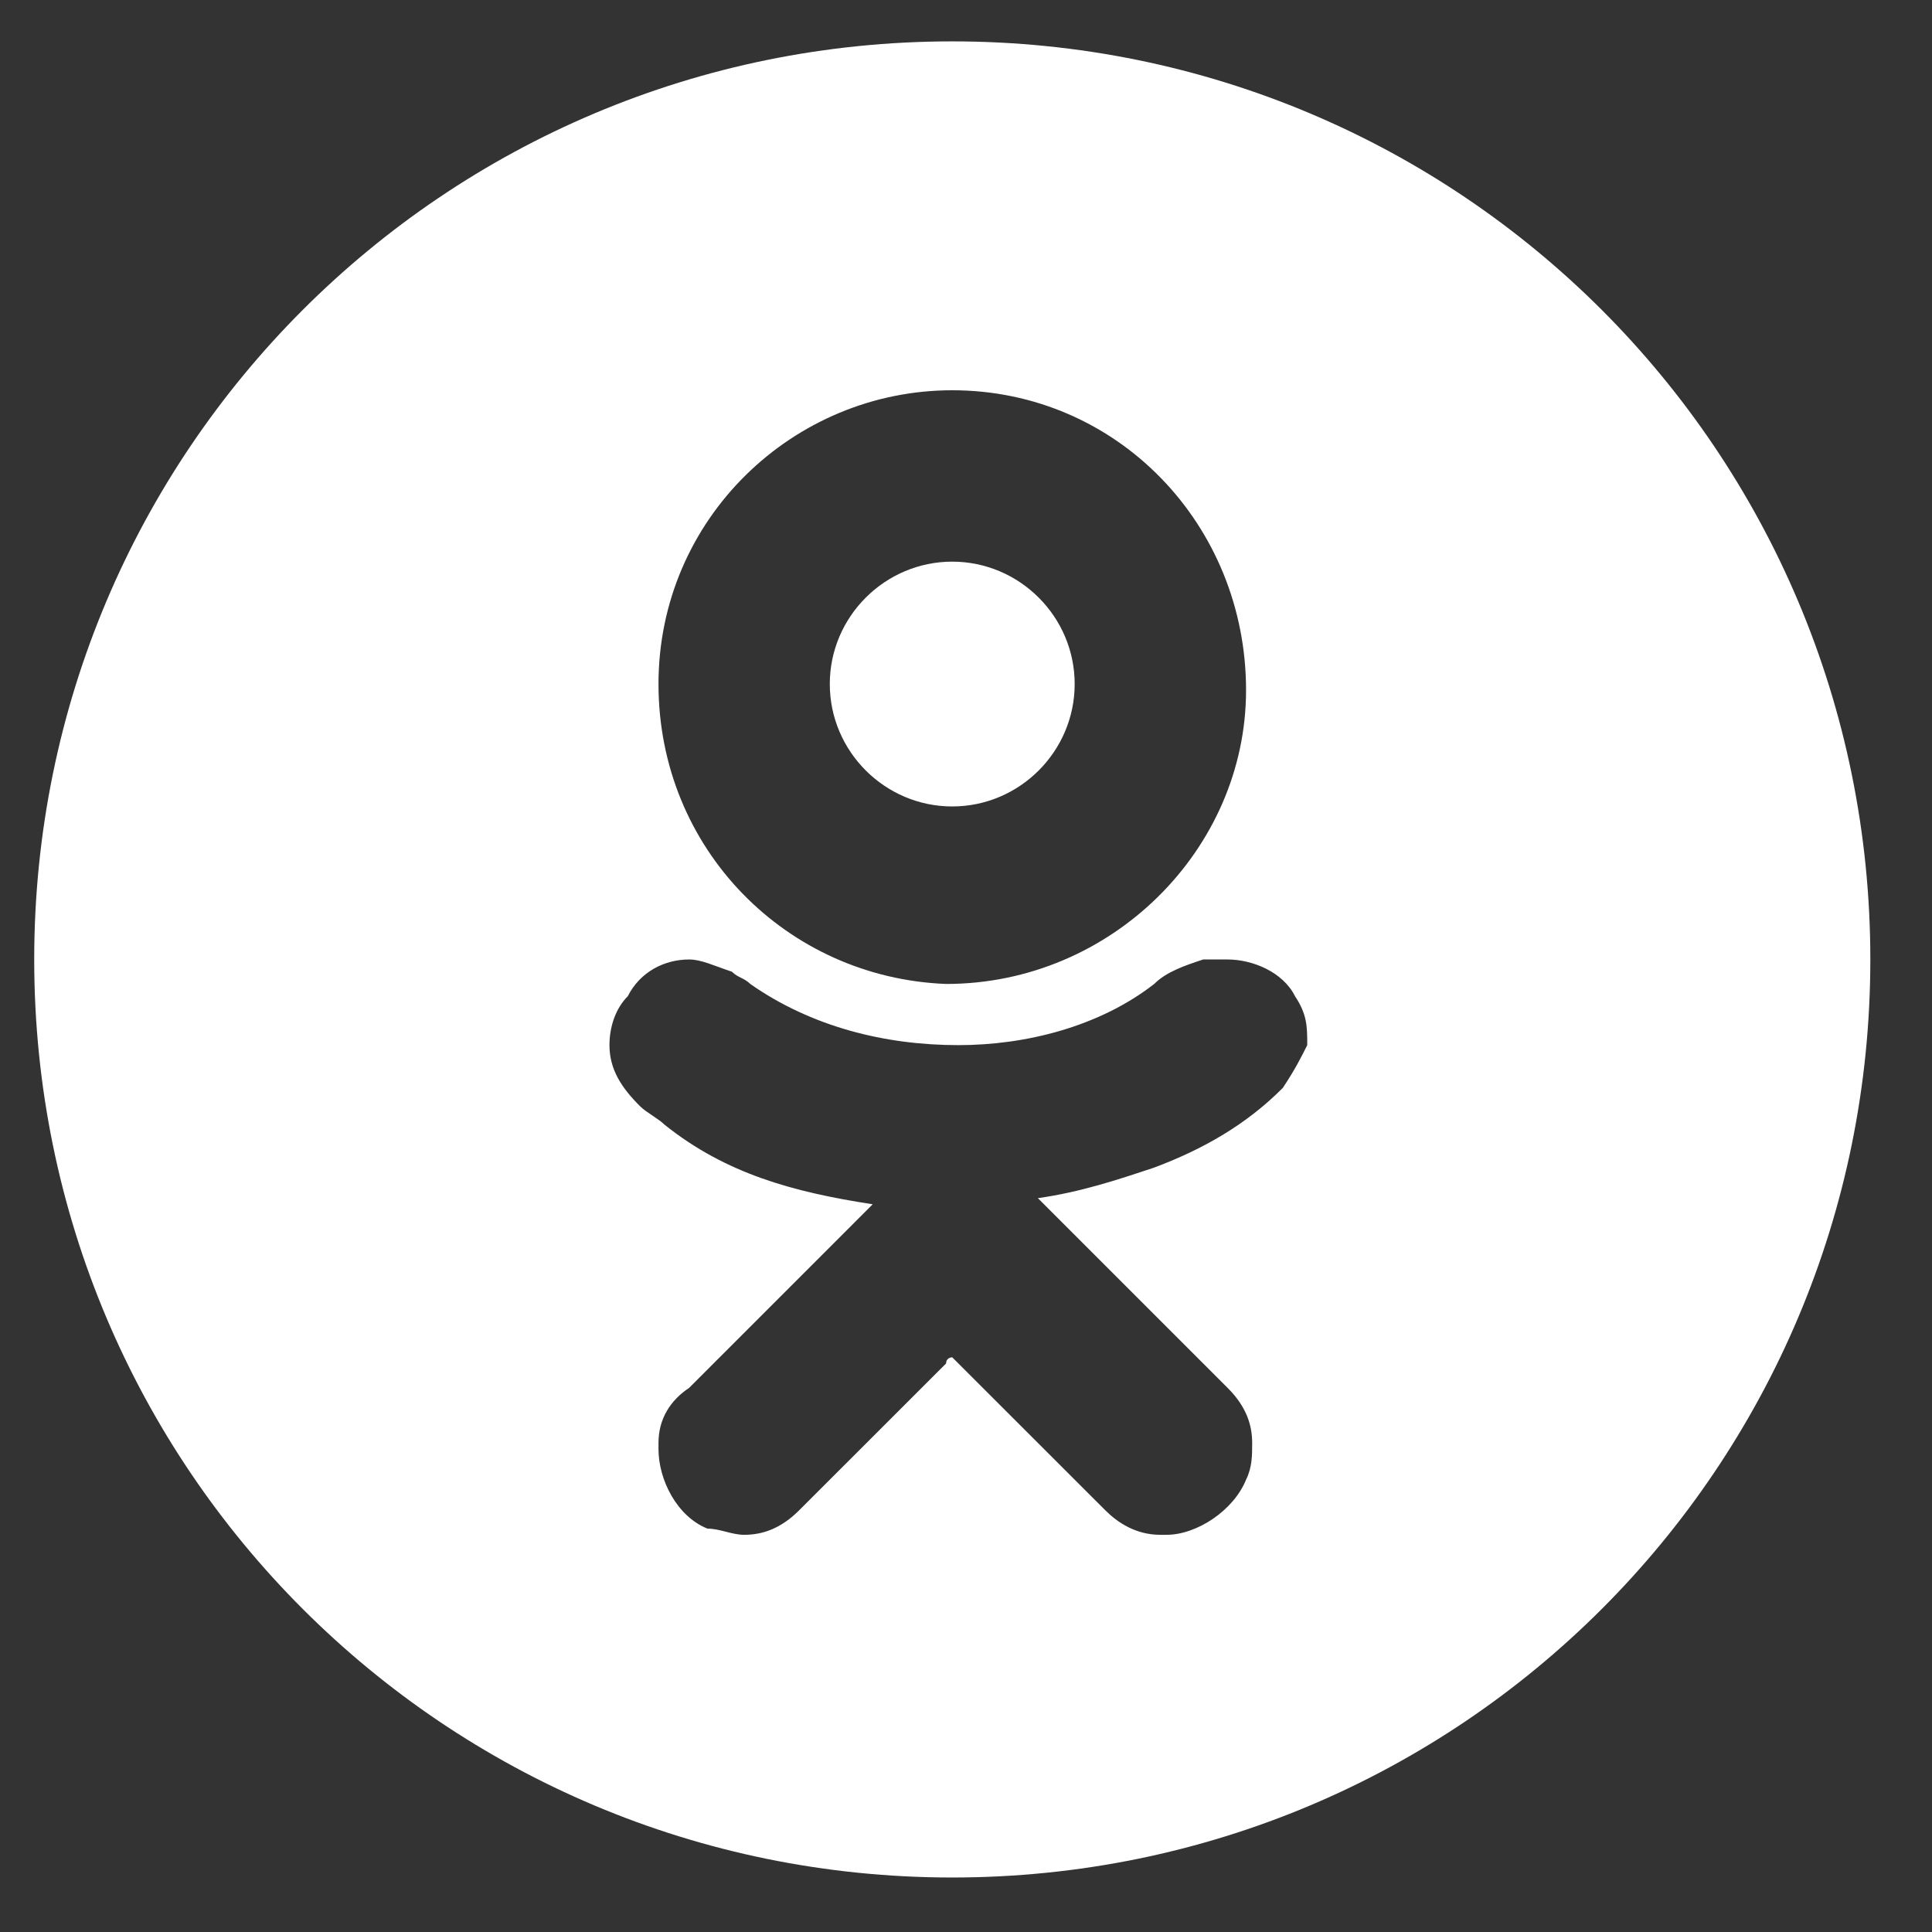 <svg width="24" height="24" viewBox="0 0 24 24" fill="none" xmlns="http://www.w3.org/2000/svg">
<rect x="0" y="0" width="24" height="24" fill="#333333" stroke="none"/>
<g id="ok" clip-path="url(#clip0_355_14200)">
<path id="Vector" d="M11.829 0.514C5.519 0.514 0.425 5.608 0.425 11.919C0.425 18.229 5.519 23.323 11.829 23.323C18.14 23.323 23.234 18.229 23.234 11.919C23.234 5.608 18.14 0.514 11.829 0.514ZM8.18 8.497C8.18 6.445 9.852 4.848 11.829 4.848C13.882 4.848 15.479 6.521 15.479 8.573C15.479 10.55 13.806 12.223 11.753 12.223C9.776 12.147 8.18 10.55 8.18 8.497ZM15.935 13.515C15.479 13.972 14.946 14.276 14.338 14.504C13.882 14.656 13.426 14.808 12.893 14.884C13.654 15.644 14.49 16.48 15.25 17.241C15.479 17.469 15.555 17.697 15.555 17.925C15.555 18.077 15.555 18.229 15.479 18.381C15.326 18.761 14.87 19.066 14.49 19.066H14.414C14.11 19.066 13.882 18.913 13.73 18.761C13.122 18.153 12.513 17.545 11.905 16.937L11.829 16.861C11.829 16.861 11.753 16.861 11.753 16.937C11.145 17.545 10.537 18.153 9.928 18.761C9.7 18.989 9.472 19.066 9.244 19.066C9.092 19.066 8.94 18.989 8.788 18.989C8.408 18.837 8.18 18.381 8.18 18.001C8.18 18.001 8.18 18.001 8.18 17.925C8.18 17.621 8.332 17.393 8.56 17.241C9.32 16.48 10.08 15.72 10.841 14.96C9.852 14.808 9.016 14.58 8.256 13.972C8.18 13.896 8.028 13.819 7.952 13.743C7.723 13.515 7.571 13.287 7.571 12.983C7.571 12.755 7.647 12.527 7.799 12.375C7.952 12.071 8.256 11.919 8.56 11.919C8.712 11.919 8.864 11.995 9.092 12.071C9.168 12.147 9.244 12.147 9.32 12.223C10.08 12.755 10.993 12.983 11.905 12.983C12.741 12.983 13.654 12.755 14.338 12.223C14.49 12.071 14.718 11.995 14.946 11.919C15.022 11.919 15.098 11.919 15.25 11.919C15.555 11.919 15.935 12.071 16.087 12.375C16.239 12.603 16.239 12.755 16.239 12.983C16.163 13.135 16.087 13.287 15.935 13.515Z" fill="white"/>
<path id="Vector_2" d="M11.829 10.018C12.665 10.018 13.35 9.334 13.35 8.497C13.35 7.661 12.665 6.977 11.829 6.977C10.993 6.977 10.308 7.661 10.308 8.497C10.308 9.334 10.993 10.018 11.829 10.018Z" fill="white"/>
</g>
<defs>
<clipPath id="clip0_355_14200">
<rect width="22.809" height="23.596" fill="white" transform="translate(0.425 0.121)"/>
</clipPath>
</defs>
</svg>
